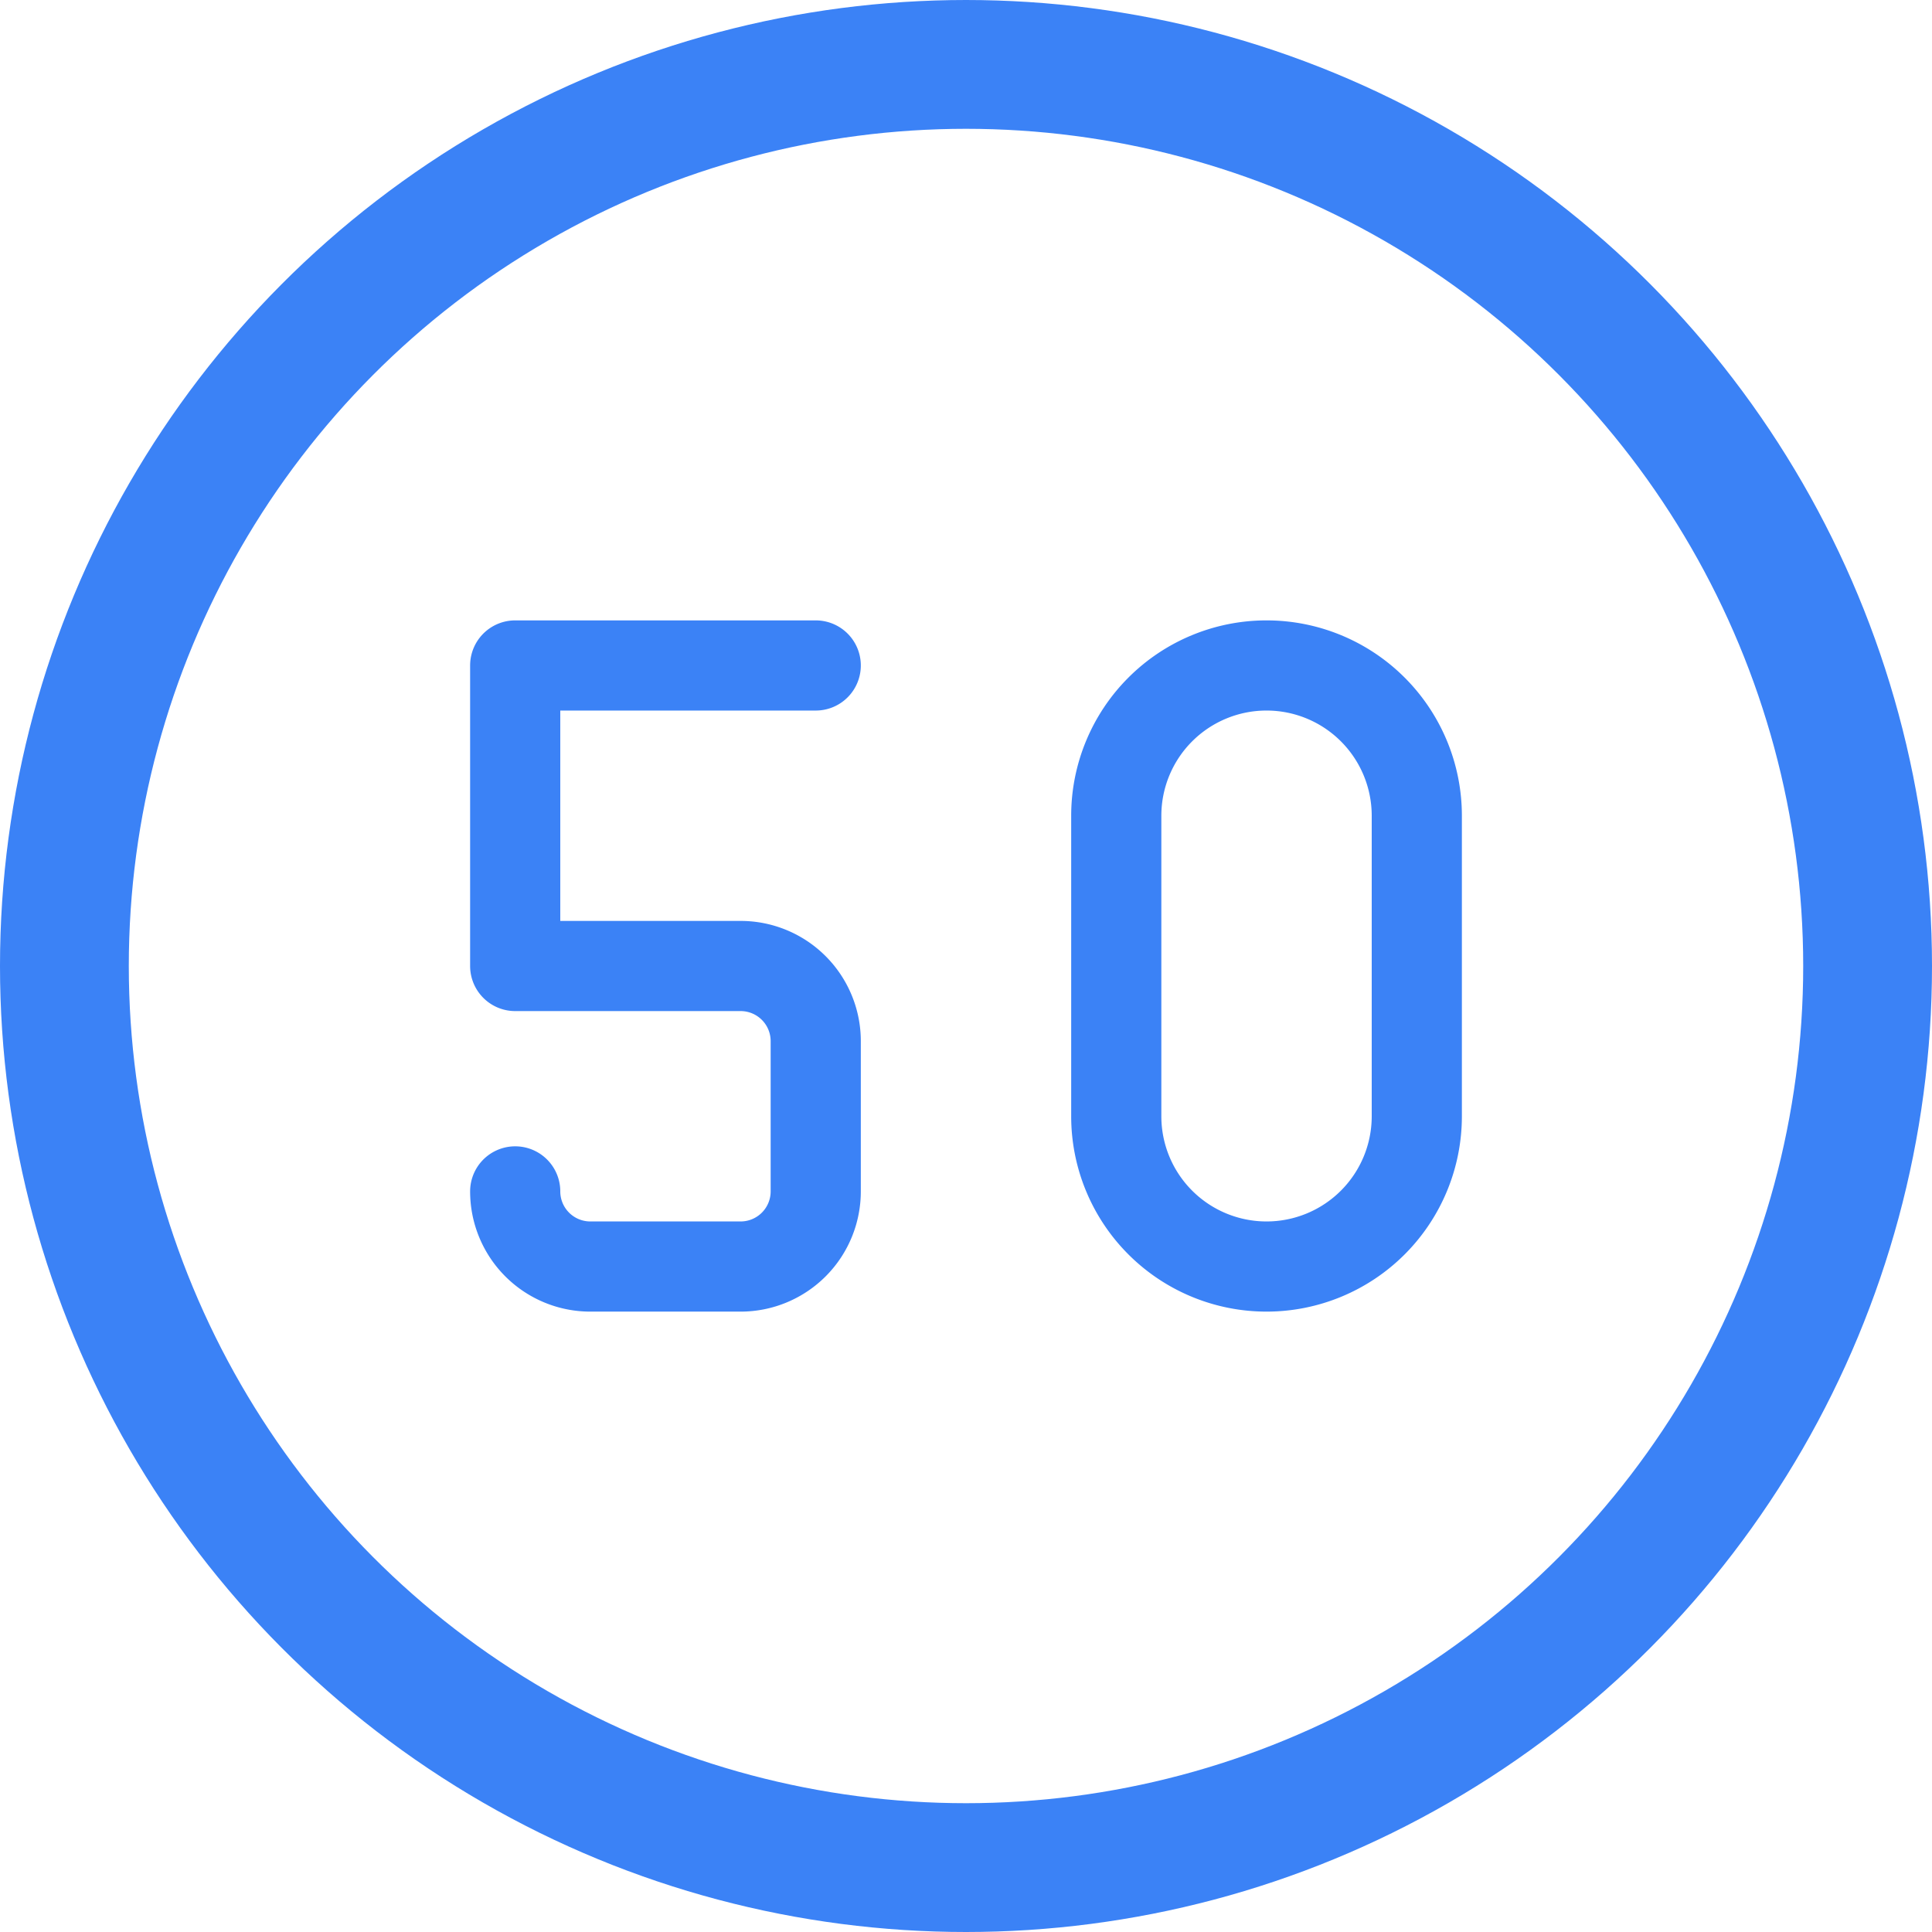 <svg xmlns="http://www.w3.org/2000/svg" width="180" height="180" viewBox="0 0 180 180" fill="none">
  <!-- Blue circle outline -->
  <circle cx="90" cy="90" r="84" fill="none" stroke="#3b82f6" stroke-width="12"/>

  <!-- Blue "50" centered and scaled (even bigger) -->
  <g transform="translate(90, 90) scale(7) translate(-12, -12)">
    <path d="M14 10v4a2 2 0 1 0 4 0v-4a2 2 0 1 0 -4 0" fill="none" stroke="#3b82f6" stroke-width="1.2" stroke-linecap="round" stroke-linejoin="round"/>
    <path d="M6 15a1 1 0 0 0 1 1h2a1 1 0 0 0 1 -1v-2a1 1 0 0 0 -1 -1h-3v-4h4" fill="none" stroke="#3b82f6" stroke-width="1.2" stroke-linecap="round" stroke-linejoin="round"/>
  </g>
</svg>
